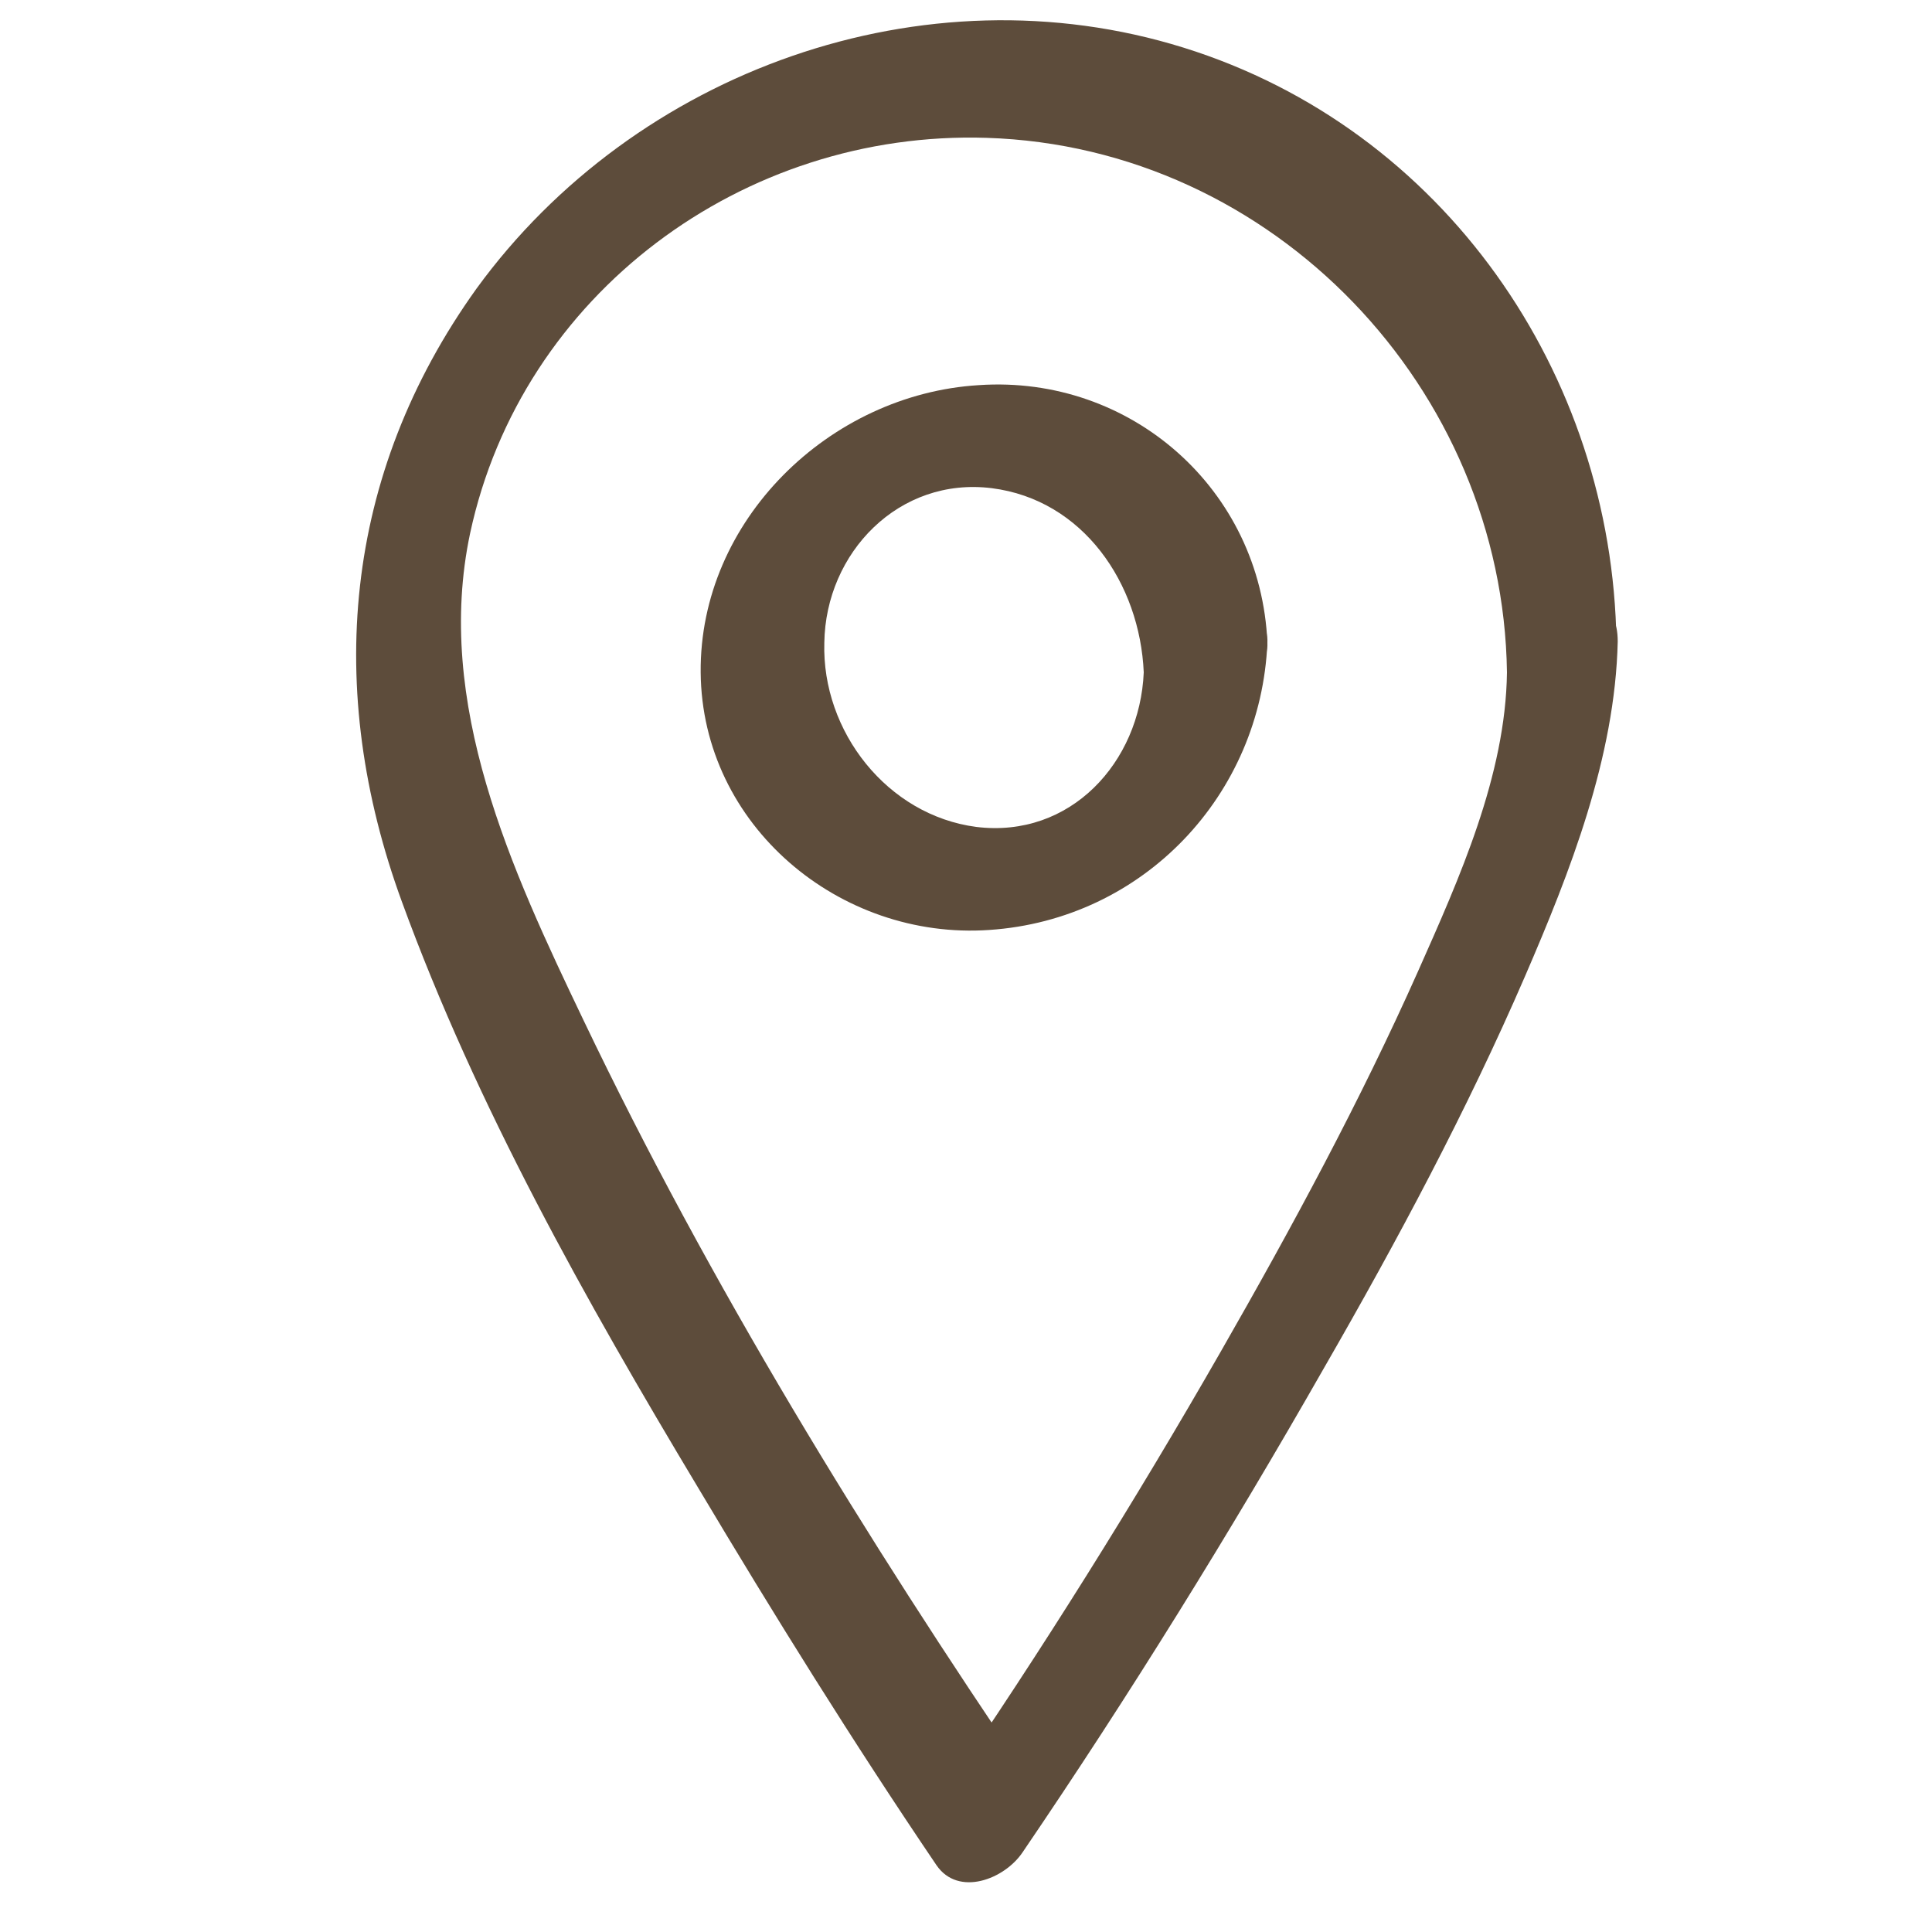 <?xml version="1.0" encoding="UTF-8"?> <svg xmlns="http://www.w3.org/2000/svg" viewBox="0 0 150.00 150.00" data-guides="{&quot;vertical&quot;:[],&quot;horizontal&quot;:[]}"><defs></defs><path fill="#5d4c3b" stroke="none" fill-opacity="1" stroke-width="1" stroke-opacity="1" color="rgb(51, 51, 51)" class="st0" id="tSvg131923da10c" title="Path 3" d="M117 52.202C116.9 60.202 113.3 68.202 110.1 75.402C105.6 85.502 100.3 95.302 94.8 104.902C88.1 116.602 80.9 128.102 73.3 139.202C75.5 138.902 77.8 138.602 80 138.202C67.2 119.402 55.1 99.702 45.3 79.202C39.7 67.502 33.7 54.602 36.5 41.402C40.5 22.802 57.7 10.102 76.6 10.702C98.9 11.402 116.7 30.202 117 52.202C117.1 58.402 125.6 54.602 125.5 49.802C125.2 29.002 112.1 10.002 91.9 3.702C71.7 -2.598 49.3 5.502 37 22.402C26.6 36.902 25.2 53.602 31.2 70.002C37 85.902 45.5 101.002 54.2 115.502C60.1 125.402 66.2 135.202 72.7 144.802C74.4 147.302 78 145.902 79.4 143.802C87.7 131.602 95.5 119.002 102.8 106.202C108.5 96.302 113.9 86.202 118.4 75.802C121.9 67.702 125.4 58.802 125.6 49.802C125.6 43.602 117.1 47.402 117 52.202Z"></path><path fill="#5d4c3b" stroke="none" fill-opacity="1" stroke-width="1" stroke-opacity="1" color="rgb(51, 51, 51)" class="st0" id="tSvgecc027d07a" title="Path 4" d="M88.8 52.202C88.5 59.202 83.1 65.102 75.8 64.202C68.9 63.302 63.8 56.802 64 49.902C64.1 42.902 69.8 37.002 77 37.902C84.1 38.802 88.5 45.302 88.8 52.202C89 57.502 98.6 54.702 98.4 49.902C97.9 38.002 87.8 29.102 76 29.902C64.4 30.602 54.3 40.402 54.4 52.202C54.5 64.102 65.2 73.002 76.8 72.202C88.8 71.402 97.9 61.702 98.4 49.902C98.6 44.702 89 47.402 88.8 52.202Z"></path></svg> 